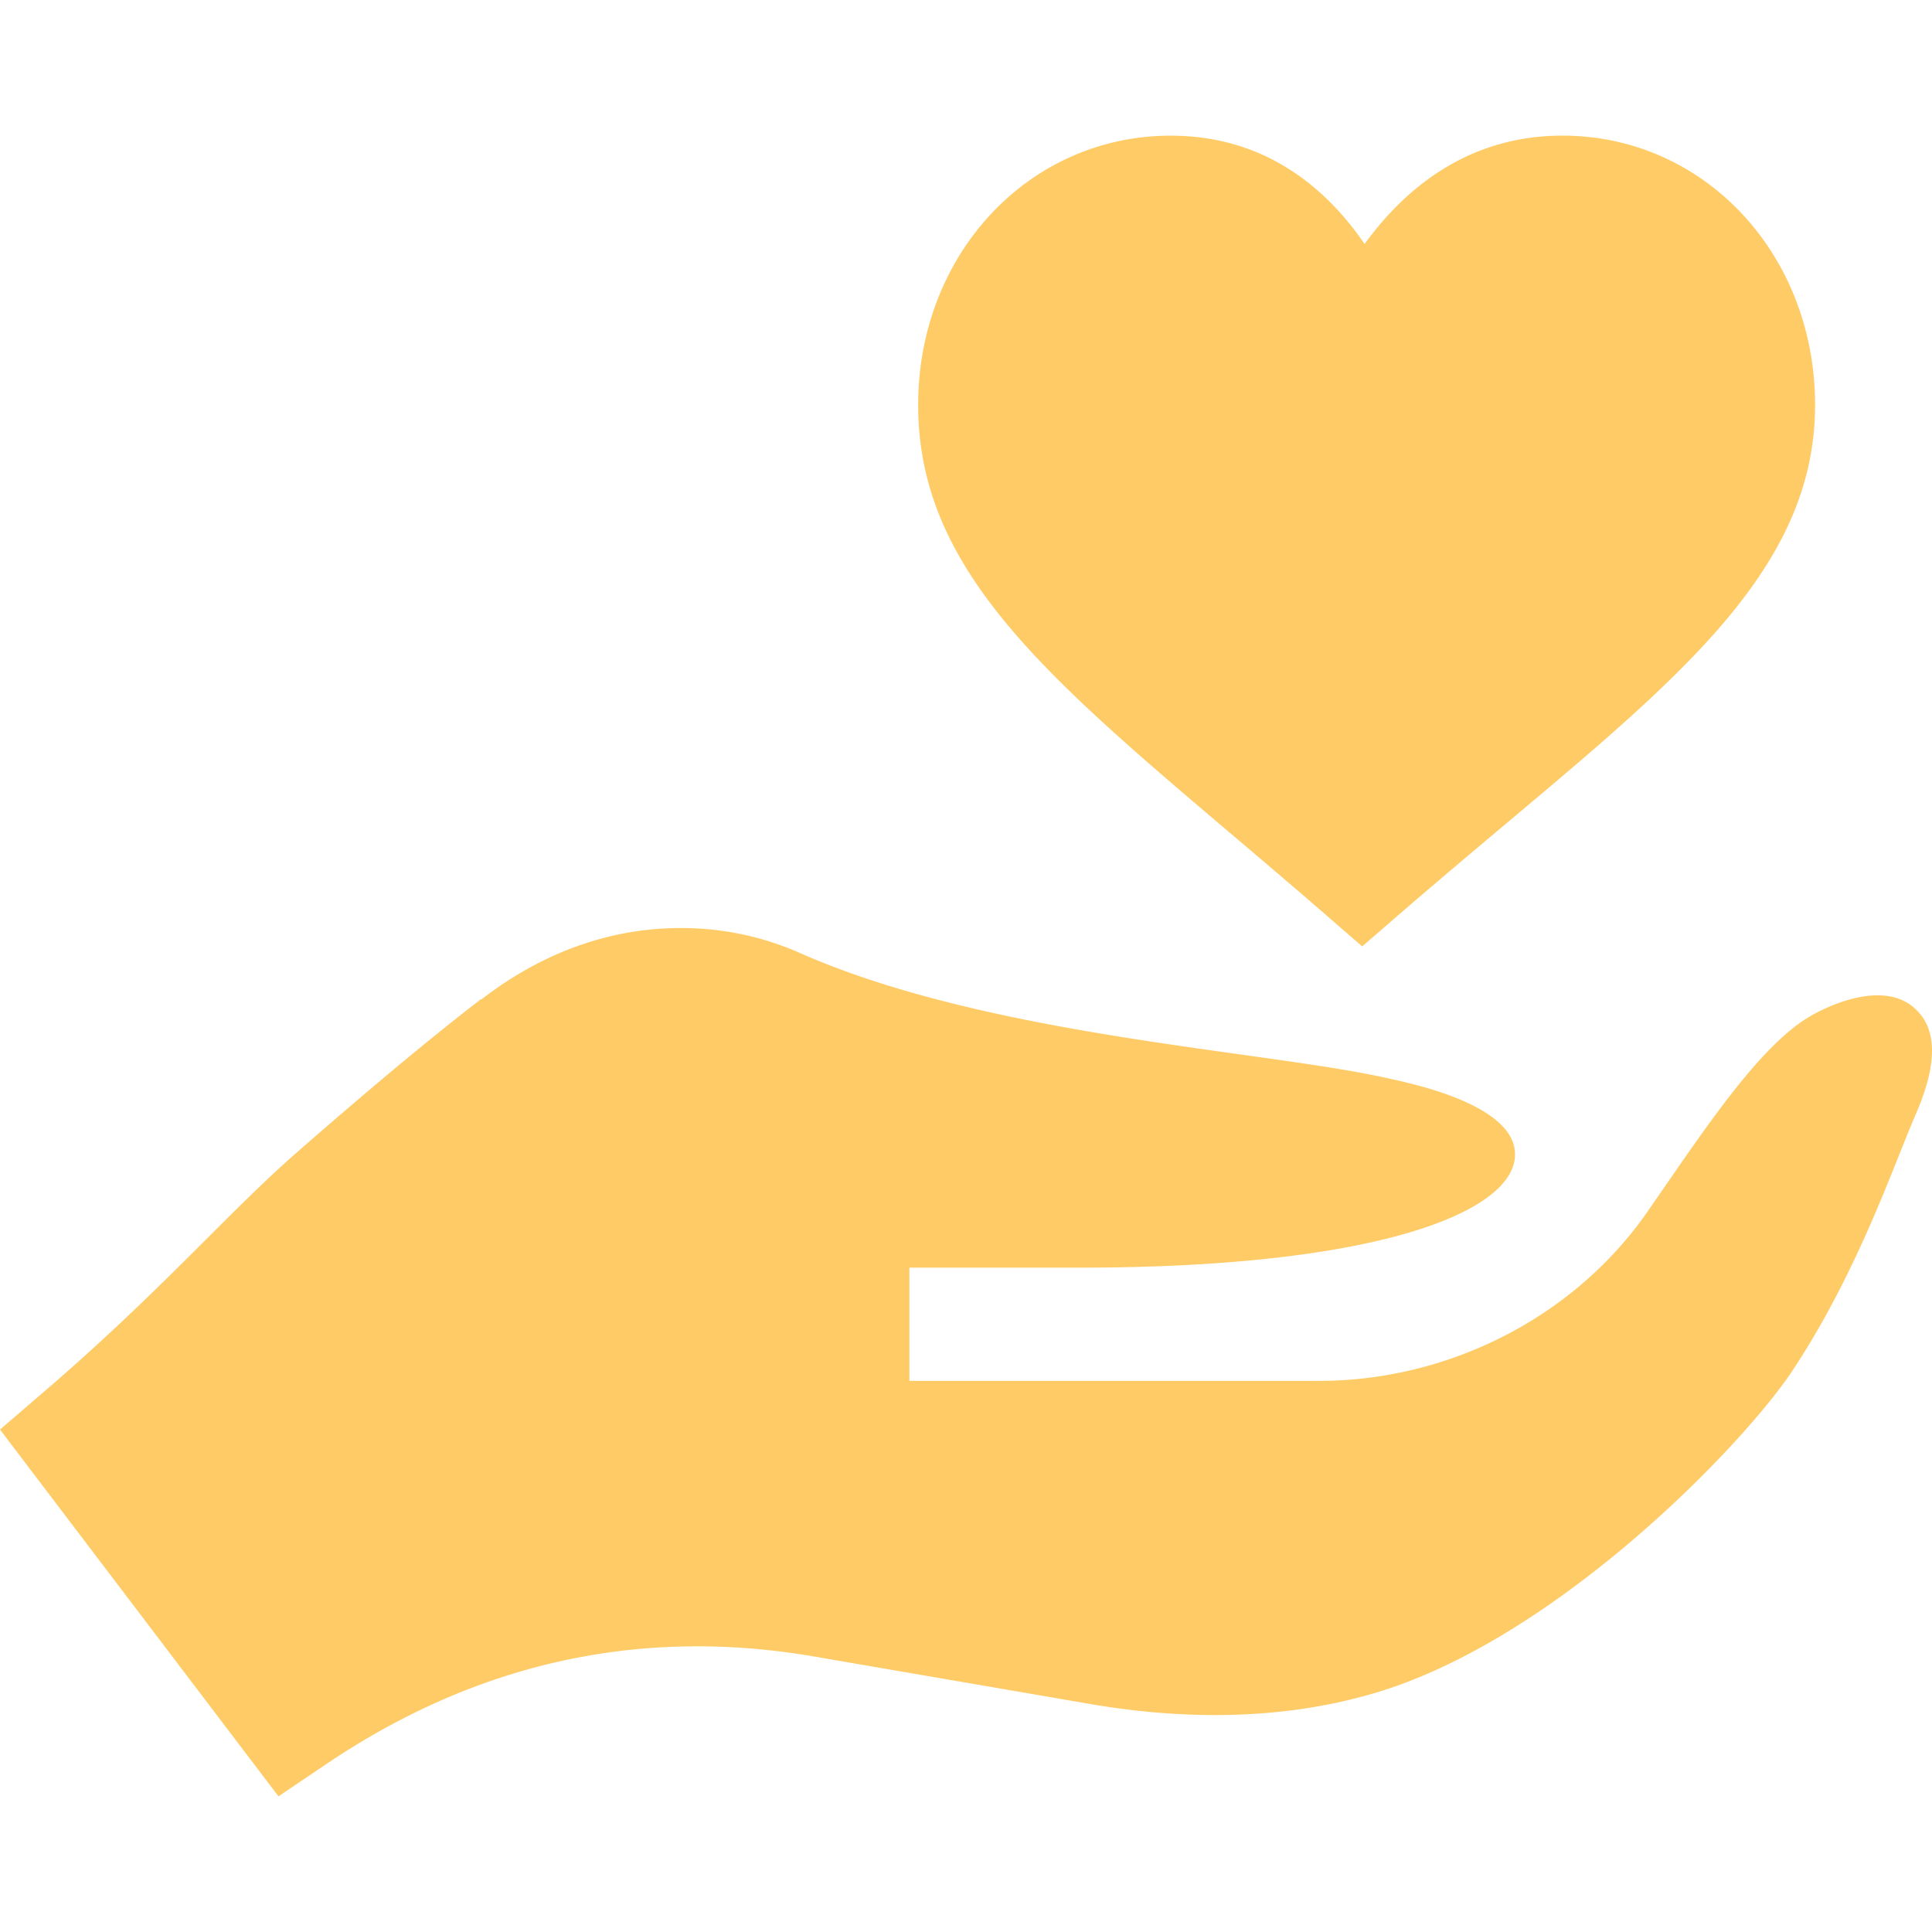 <svg xmlns="http://www.w3.org/2000/svg" width="50" height="50" fill="none"><g fill="#FFCB66" clip-path="url(#a)"><path d="M31.903 21.615c2.139 1.814 2.41 2.066 3.351 2.877.69-.591 1.282-1.13 3.79-3.233 4.603-3.865 7.93-6.656 7.93-10.779 0-3.908-2.872-6.97-6.537-6.97-2.462 0-4.095 1.39-5.121 2.805-.971-1.42-2.55-2.804-5.02-2.804-3.665 0-6.534 3.061-6.534 6.97 0 4.226 3.238 6.974 8.14 11.134ZM8.379 45.698c3.838-2.607 8.037-3.604 12.607-2.842l7.325 1.26c2.812.469 5.39.322 7.617-.41 4.606-1.535 9.217-6.37 10.44-8.203 1.699-2.55 2.632-5.332 3.218-6.68.557-1.289.557-2.197-.03-2.724-.673-.616-1.816-.294-2.665.175-1.348.762-2.78 2.96-4.244 5.069-1.904 2.753-5.166 4.394-8.506 4.394H23.535v-2.93h4.395c7.793 0 11.279-1.464 11.279-2.93 0-1.23-2.432-1.786-3.252-1.962-3.193-.732-10.4-1.084-15.322-3.281a7.542 7.542 0 0 0-2.959-.616c-1.67-.014-3.484.506-5.215 1.846-.03 0-.03 0-.059.03-1.142.878-2.705 2.167-4.814 4.013-1.787 1.582-3.516 3.603-6.533 6.182L0 36.997l7.207 9.492 1.172-.791Z"/></g><defs><clipPath id="a"><path fill="#fff" d="M0 0h50v50H0z"/></clipPath></defs></svg>
